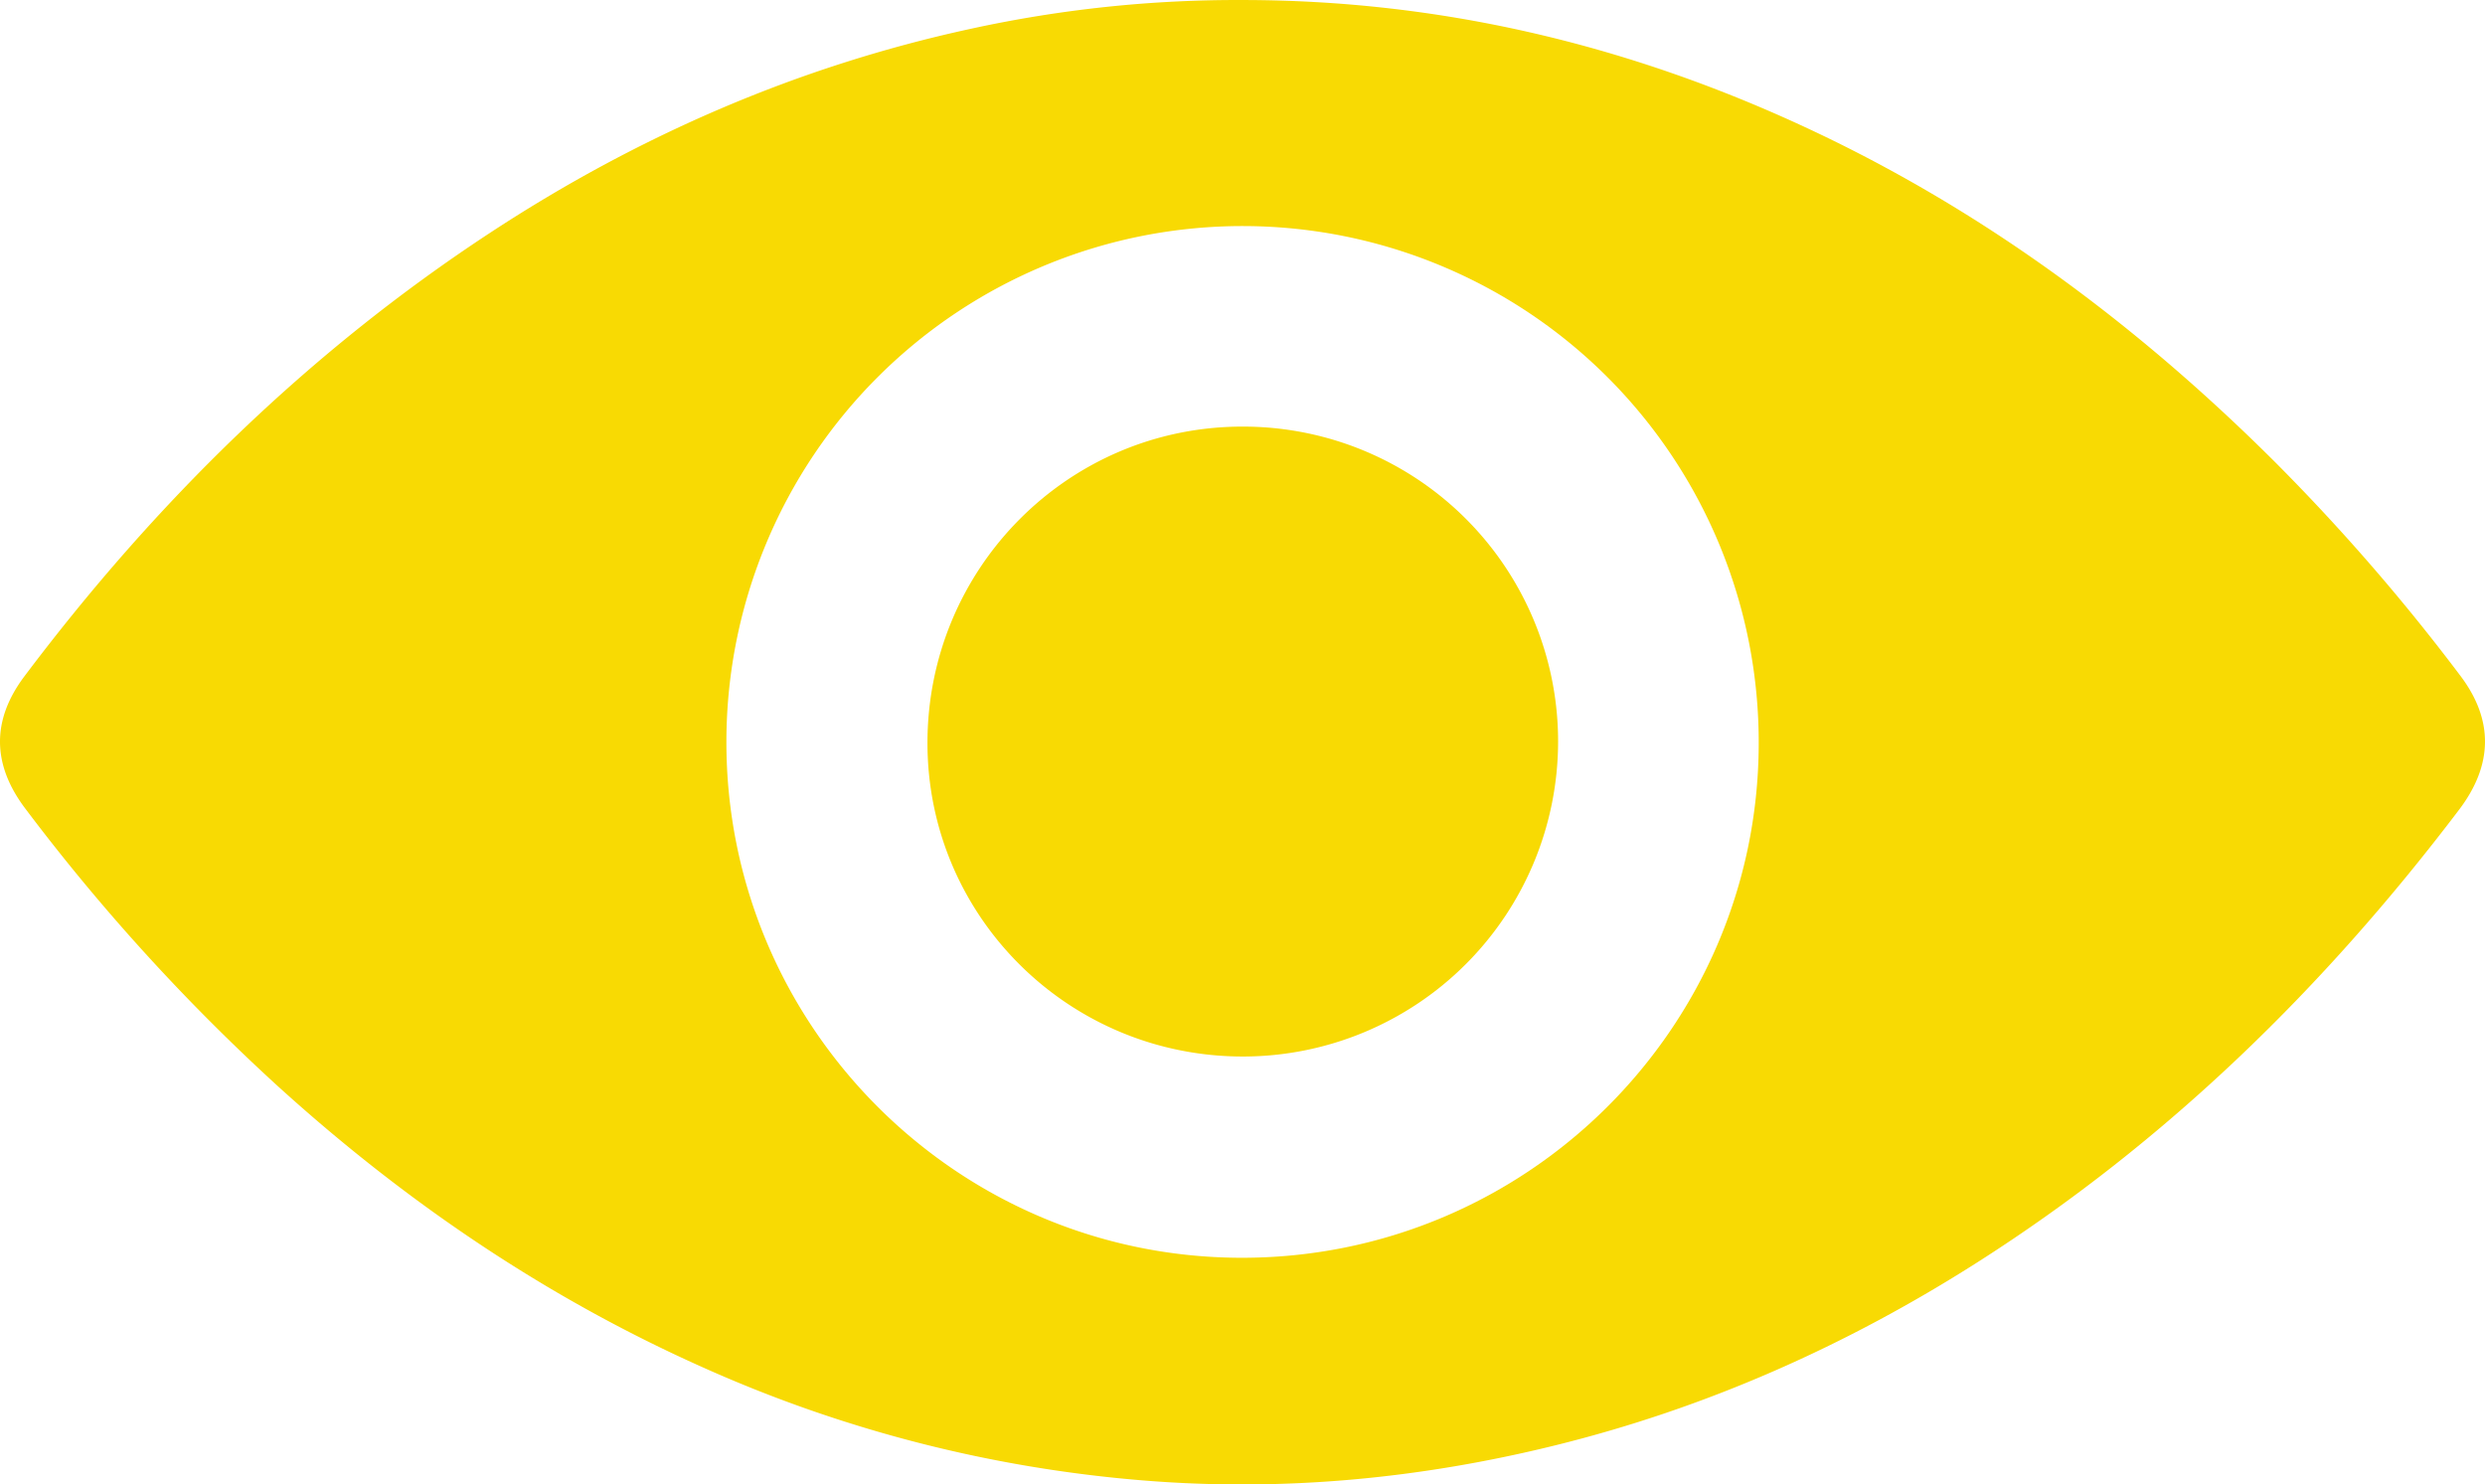 <svg xmlns="http://www.w3.org/2000/svg" viewBox="0 0 806.751 481.94"><path d="M403.752.008a404.891,404.891,0,0,0-88.681,9.363C259.032,21.529,207.33,44,159.439,75.363c-59.278,38.826-109.013,87.722-151.5,144.19-10.764,14.305-10.512,28.746.356,43.065a658.1,658.1,0,0,0,81.86,89.973c41.328,37.5,86.922,68.519,137.972,91.308a435.1,435.1,0,0,0,143.668,36.789c44.983,3.591,89.381-.634,133.185-11.465,49.036-12.125,94.545-32.372,137.058-59.453,61.367-39.093,112.508-89.122,156.321-146.912,11-14.516,11.262-29.14.343-43.548a662.893,662.893,0,0,0-60.513-69.7c-45.179-44.971-95.737-82.4-153.876-109.119C527,14.149,466.942.089,403.752.008Z" fill="transparent"/><path d="M403.752.008C466.942.089,527,14.149,584.31,40.492c58.139,26.723,108.7,64.148,153.876,109.119a662.893,662.893,0,0,1,60.513,69.7c10.919,14.408,10.662,29.032-.343,43.548C754.543,320.648,703.4,370.677,642.035,409.77c-42.513,27.081-88.022,47.328-137.058,59.453-43.8,10.831-88.2,15.056-133.185,11.465A435.1,435.1,0,0,1,228.124,443.9c-51.05-22.789-96.644-53.808-137.972-91.308a658.1,658.1,0,0,1-81.86-89.973c-10.868-14.319-11.12-28.76-.356-43.065,42.49-56.468,92.225-105.364,151.5-144.19C207.33,44,259.032,21.529,315.071,9.371A404.891,404.891,0,0,1,403.752.008ZM570.961,241.672a167.57,167.57,0,1,0-335.138-1.417c-.347,92.45,74.467,167.81,166.871,168.09C495.272,408.625,570.684,333.928,570.961,241.672Z" fill="#f8da03"/><path d="M570.961,241.672c-.277,92.256-75.689,166.953-168.267,166.673-92.4-.28-167.218-75.64-166.871-168.09a167.57,167.57,0,1,1,335.138,1.417ZM505.836,240.6A102.229,102.229,0,0,0,403.307,138.5c-56.6.026-102.347,46.121-102.2,102.982.142,56.184,45.958,101.566,102.5,101.524A102.345,102.345,0,0,0,505.836,240.6Z" fill="transparent"/><path d="M505.836,240.6A102.345,102.345,0,0,1,403.6,343.007c-56.539.042-102.355-45.34-102.5-101.524-.144-56.861,45.6-102.956,102.2-102.982A102.229,102.229,0,0,1,505.836,240.6Z" fill="#f8da03"/></svg>